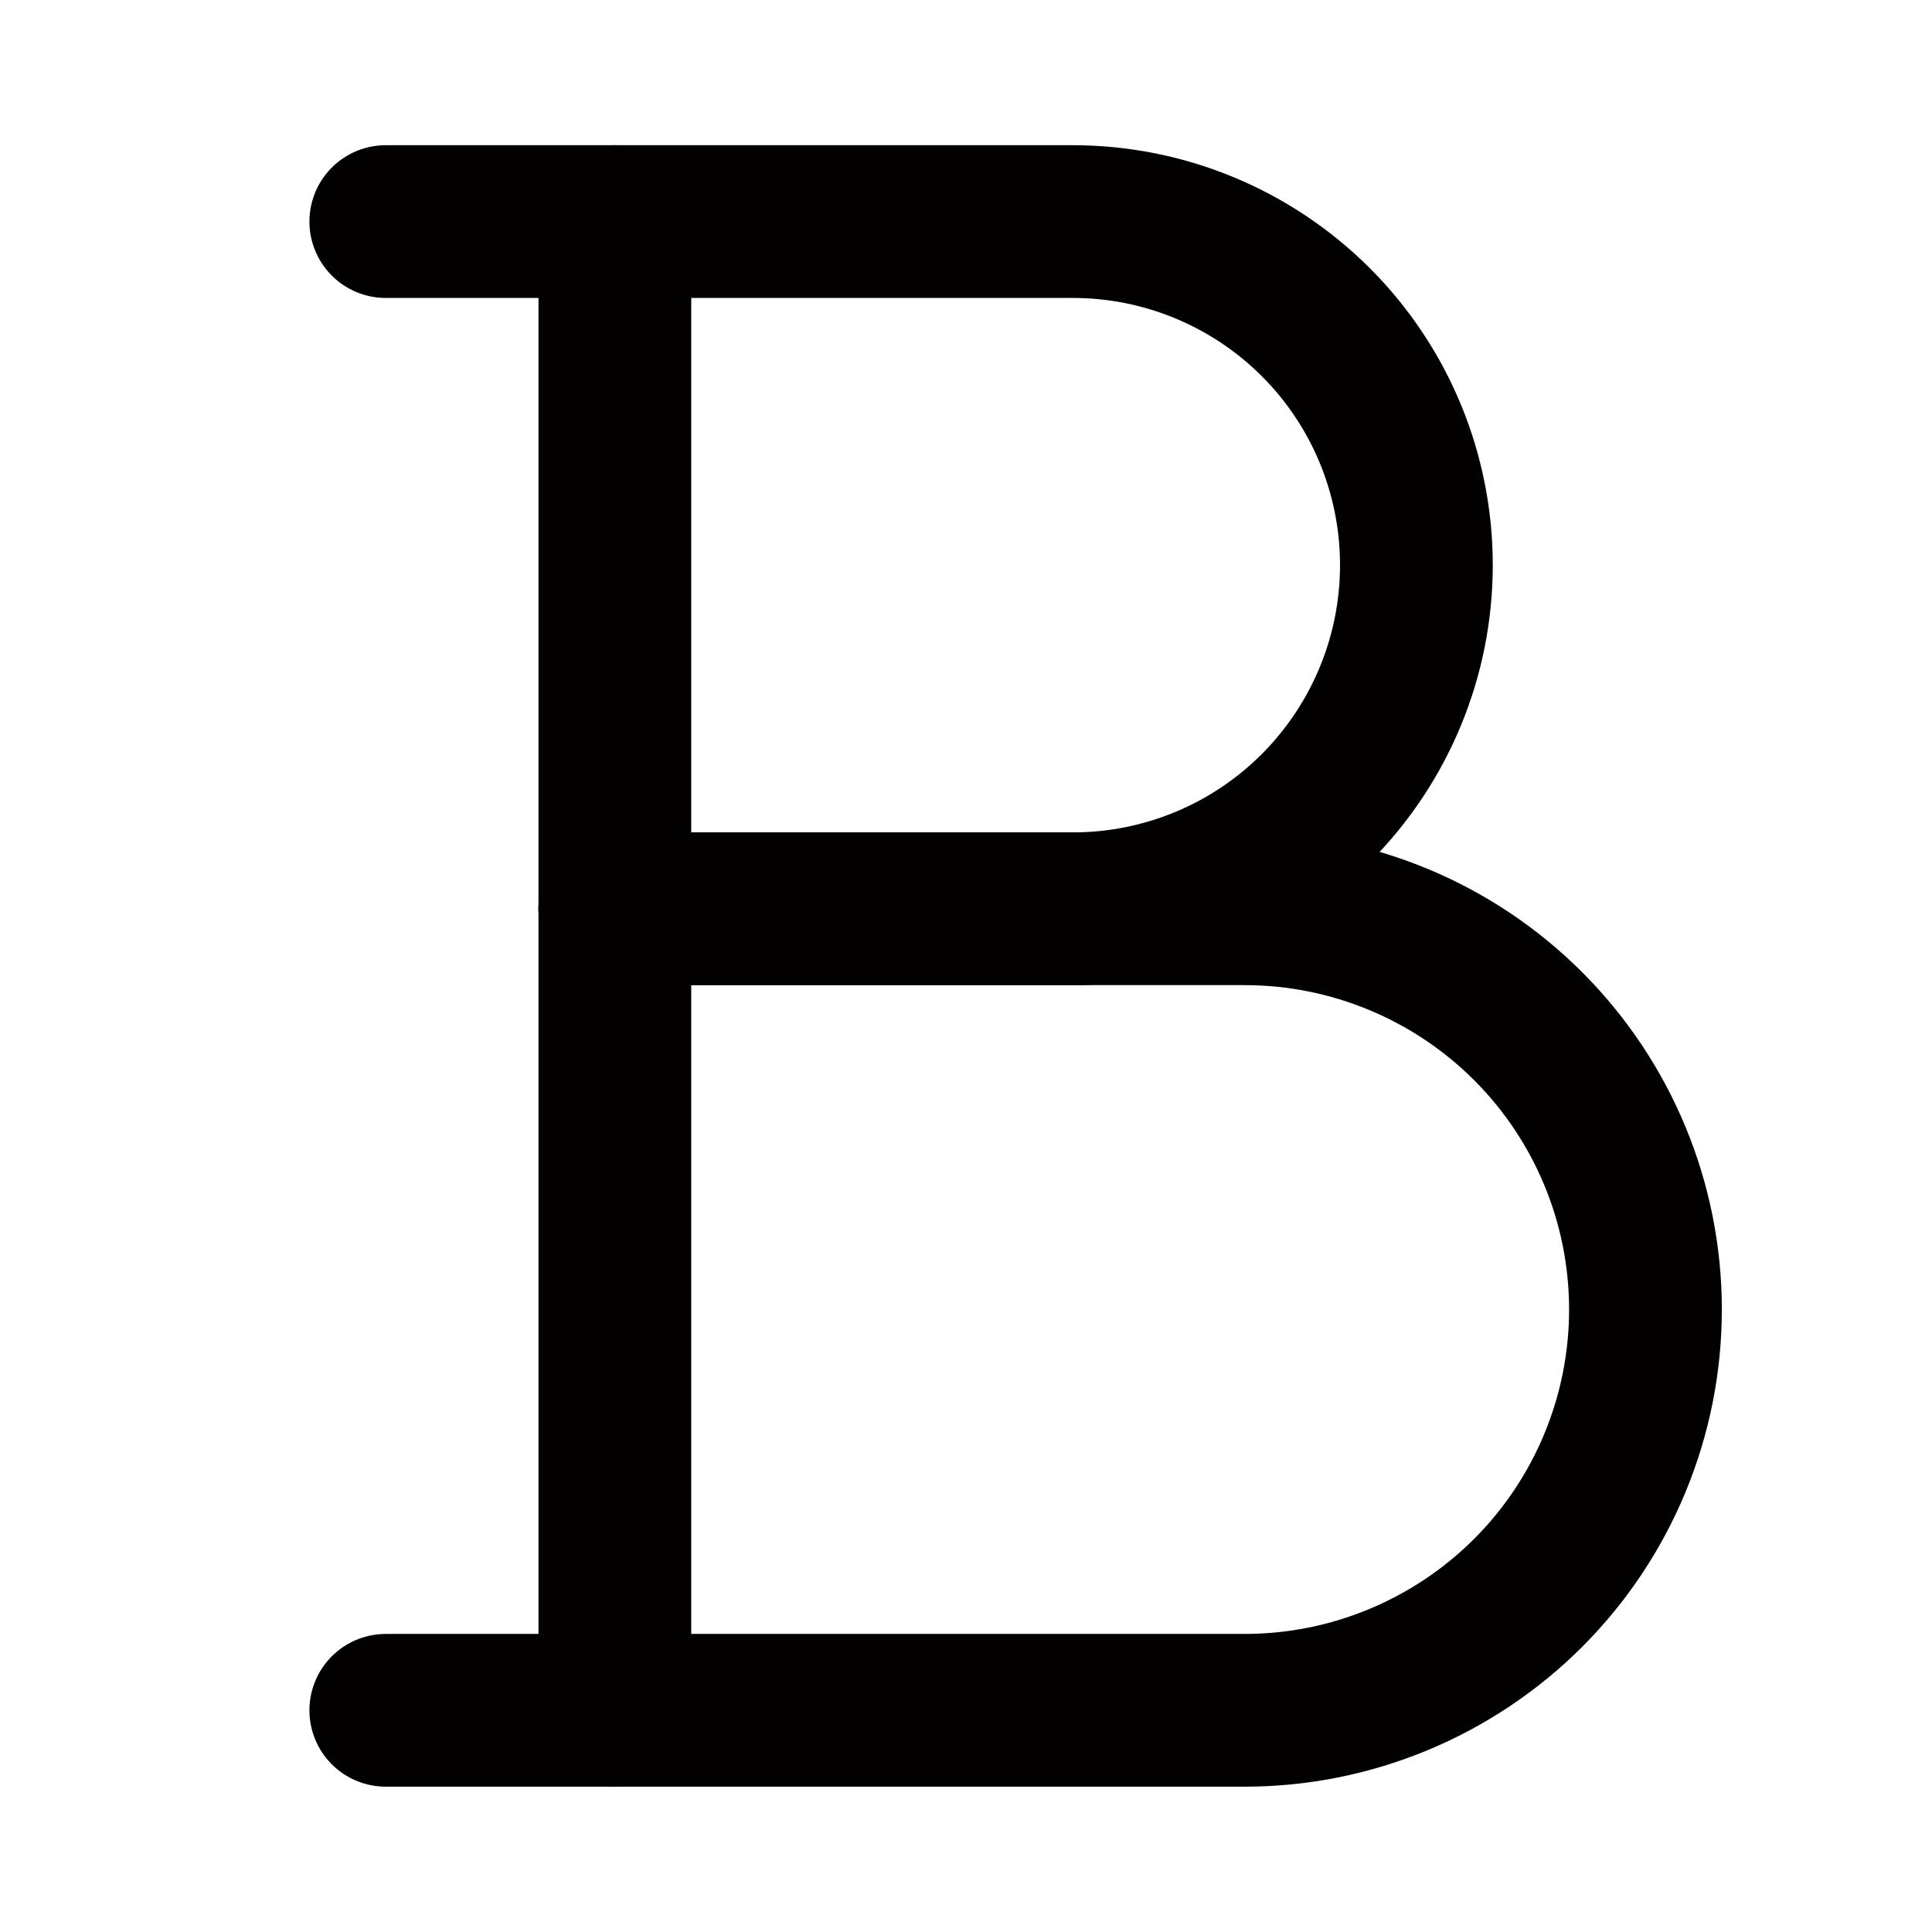 <?xml version="1.0" encoding="UTF-8" standalone="no"?>
<svg xmlns:svg="http://www.w3.org/2000/svg" xmlns="http://www.w3.org/2000/svg" width="16px" height="16px" viewBox="0 0 16 16" version="1.1">
	<path d="m 3.195,1.835 h 5.69 c 0.755,0 1.478,0.3 2.012,0.833 0.534,0.534 0.833,1.257 0.833,2.012 0,0.755 -0.3,1.478 -0.833,2.012 C 10.364,7.226 9.64,7.526 8.885,7.526 H 5.092" id="path3414" style="fill:none;fill-opacity:1;fill-rule:evenodd;stroke:#030000;stroke-width:1.265;stroke-linecap:round;stroke-linejoin:round;stroke-opacity:1" />
	<path d="m 5.092,7.526 h 5.216 c 0.88,0 1.725,0.35 2.347,0.972 0.623,0.623 0.972,1.467 0.972,2.347 v 0 c 0,0.88 -0.35,1.725 -0.972,2.347 -0.623,0.622 -1.467,0.972 -2.347,0.972 H 3.195" id="path3416" style="fill:none;fill-opacity:1;fill-rule:evenodd;stroke:#030000;stroke-width:1.265;stroke-linecap:round;stroke-linejoin:round;stroke-opacity:1" />
	<path d="M 5.092,1.835 V 14.165" id="path3418" style="fill:none;fill-opacity:1;fill-rule:evenodd;stroke:#030000;stroke-width:1.265;stroke-linecap:round;stroke-linejoin:round;stroke-opacity:1" />
</svg>
